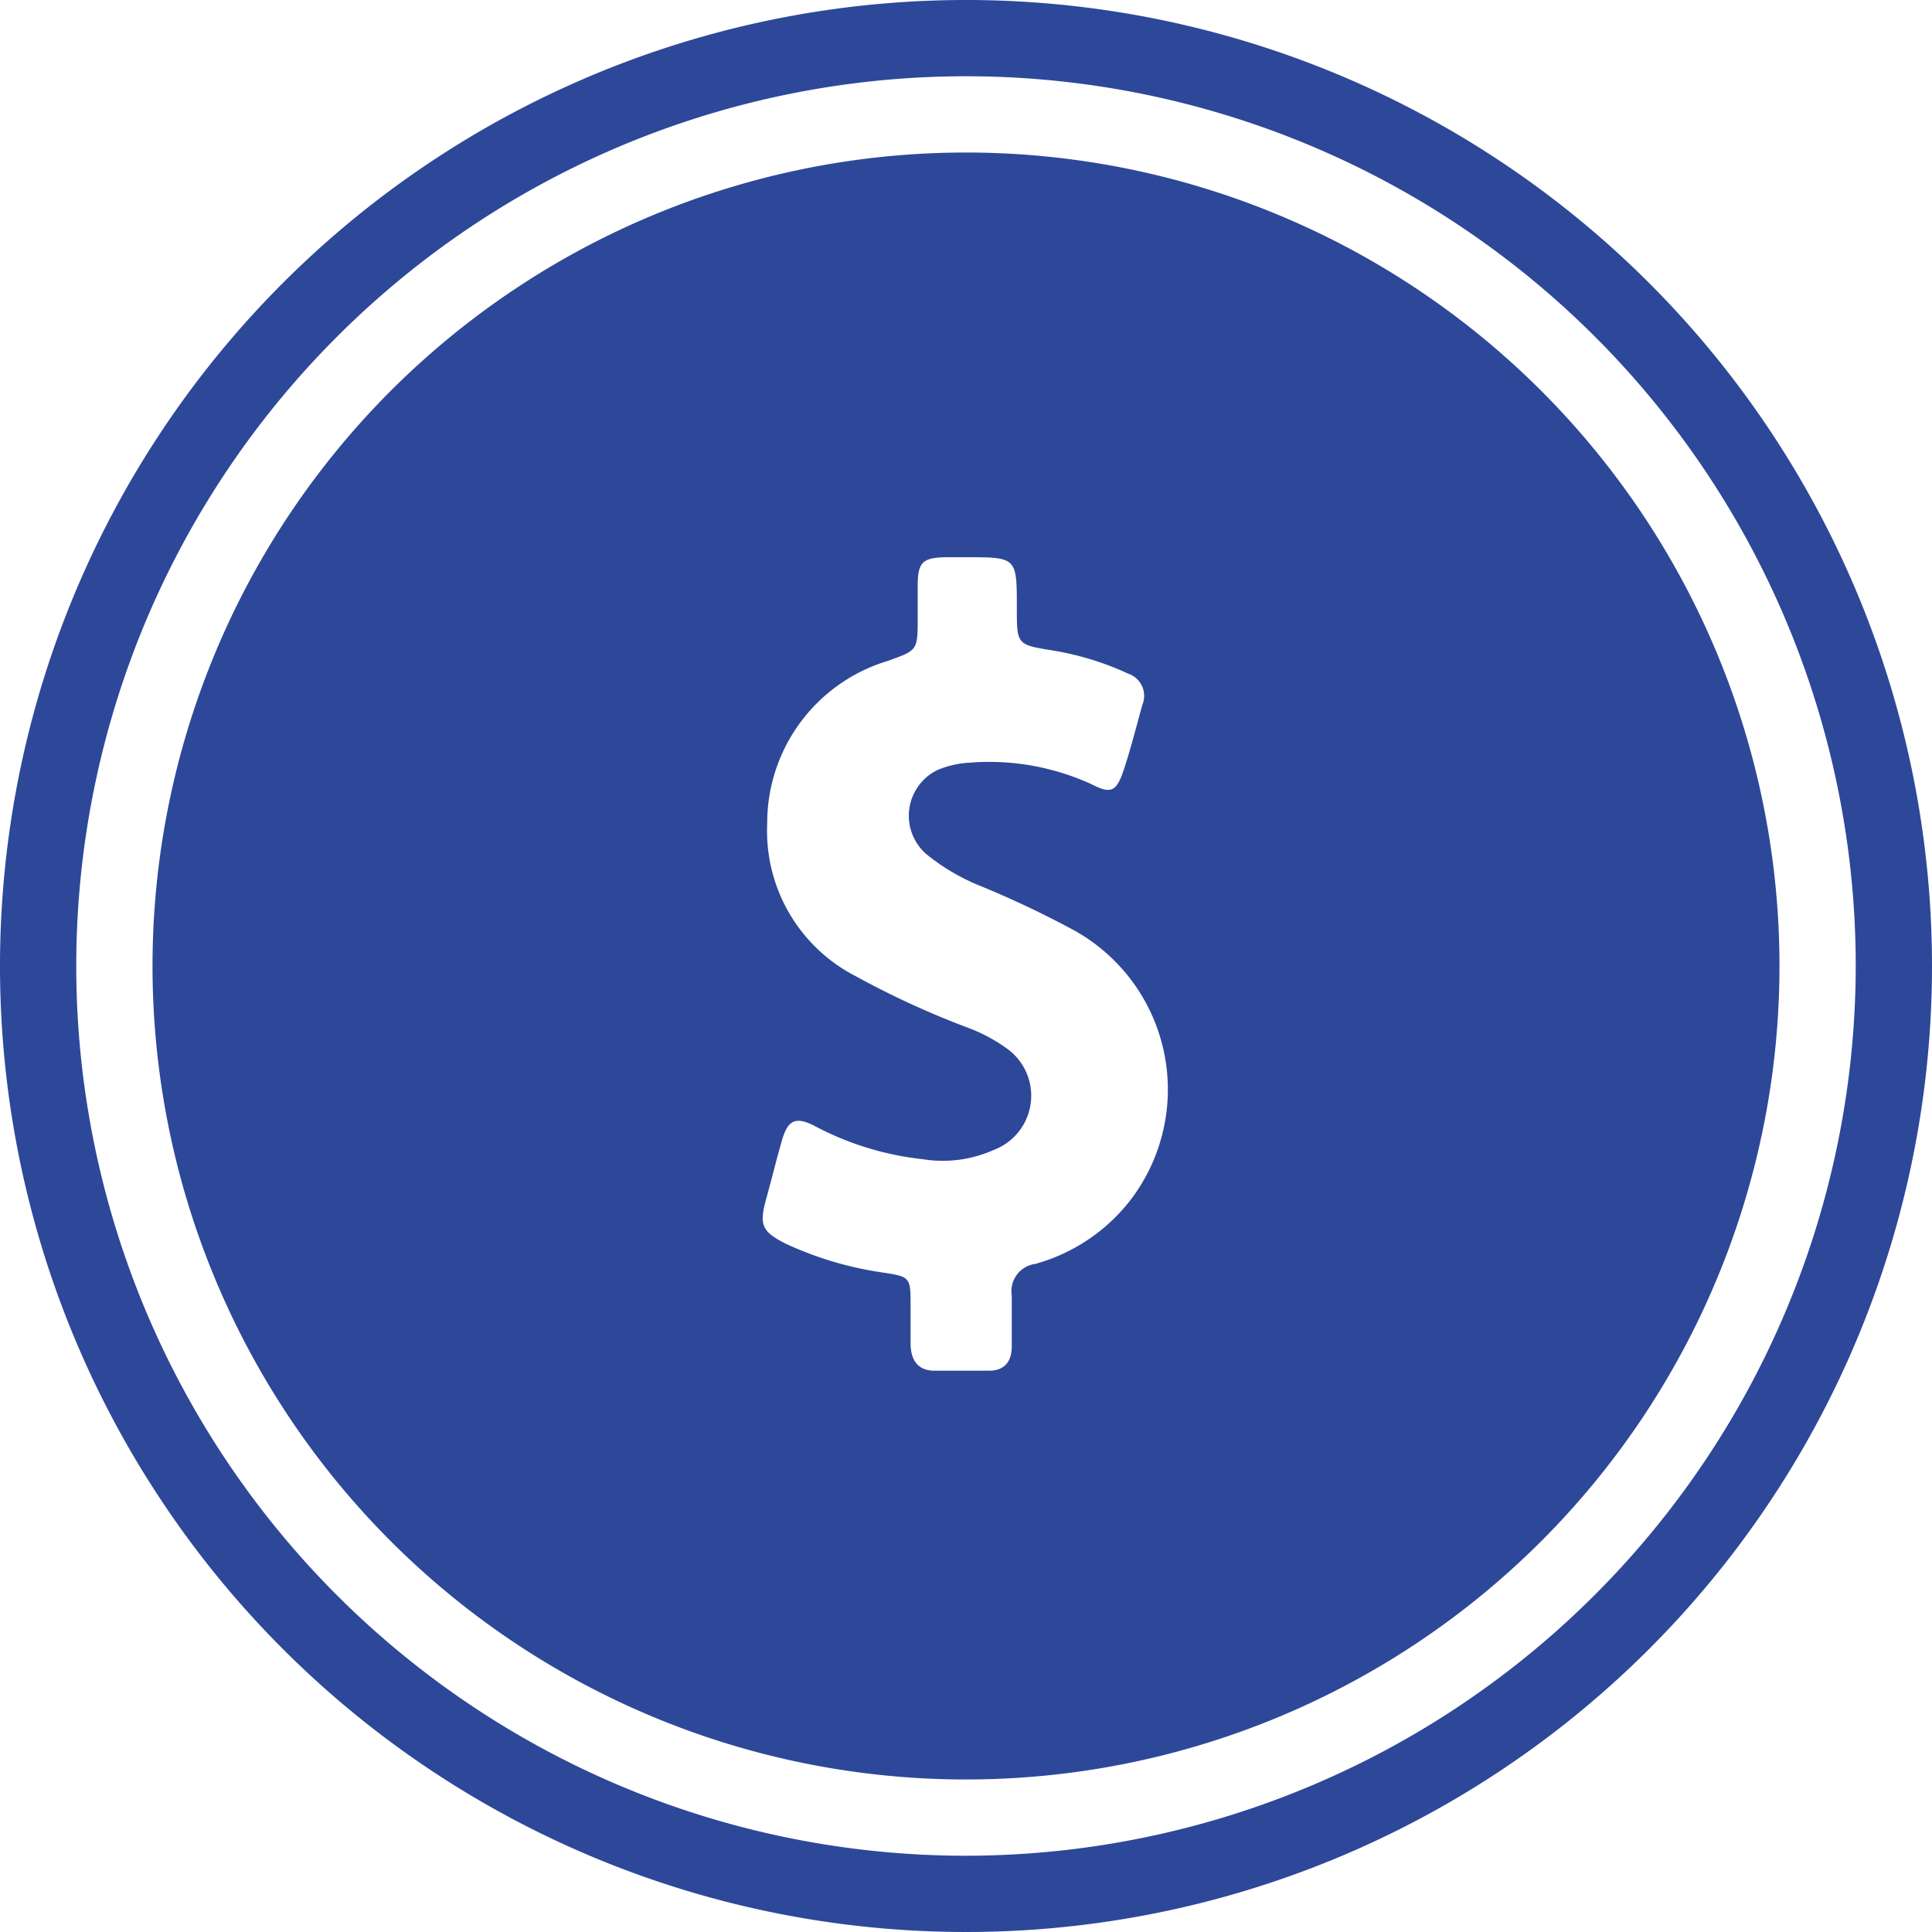 <svg xmlns="http://www.w3.org/2000/svg" viewBox="0 0 38 38"><defs><style>.cls-1{fill:#2d4899;}</style></defs><title>icon 5 - Präzise Kostenrechnung</title><g id="Слой_2" data-name="Слой 2"><g id="Слой_2-2" data-name="Слой 2"><path class="cls-1" d="M19,0A19,19,0,1,0,38,19,19,19,0,0,0,19,0Zm0,36.5A17.5,17.5,0,1,1,36.5,19,17.52,17.52,0,0,1,19,36.5ZM19,3A16,16,0,1,0,35,19,16,16,0,0,0,19,3Zm3.23,20.61a3.57,3.57,0,0,1-1.87,1.25.54.54,0,0,0-.46.62c0,.34,0,.69,0,1s-.15.48-.45.48H18.38c-.32,0-.46-.2-.47-.51v-.76c0-.56,0-.58-.54-.66a6.85,6.85,0,0,1-1.92-.57c-.47-.24-.52-.37-.38-.88s.2-.77.31-1.15.25-.49.65-.28a5.87,5.87,0,0,0,2.12.65,2.45,2.45,0,0,0,1.39-.18,1.14,1.14,0,0,0,.26-2A3.25,3.25,0,0,0,19,20.2a17.11,17.11,0,0,1-2.17-1,3.21,3.21,0,0,1-1.74-3A3.33,3.33,0,0,1,17.46,13c.58-.21.59-.2.59-.83v-.64c0-.47.09-.56.55-.57H19c1,0,1,0,1,1,0,.71,0,.72.68.83a5.73,5.73,0,0,1,1.51.46.46.46,0,0,1,.28.61c-.12.43-.23.87-.37,1.29s-.25.47-.62.28A4.83,4.83,0,0,0,19.08,15a1.92,1.92,0,0,0-.63.14,1,1,0,0,0-.23,1.66,4.14,4.14,0,0,0,1,.6,19.13,19.13,0,0,1,1.89.89A3.58,3.58,0,0,1,22.23,23.61Z"/></g></g></svg>